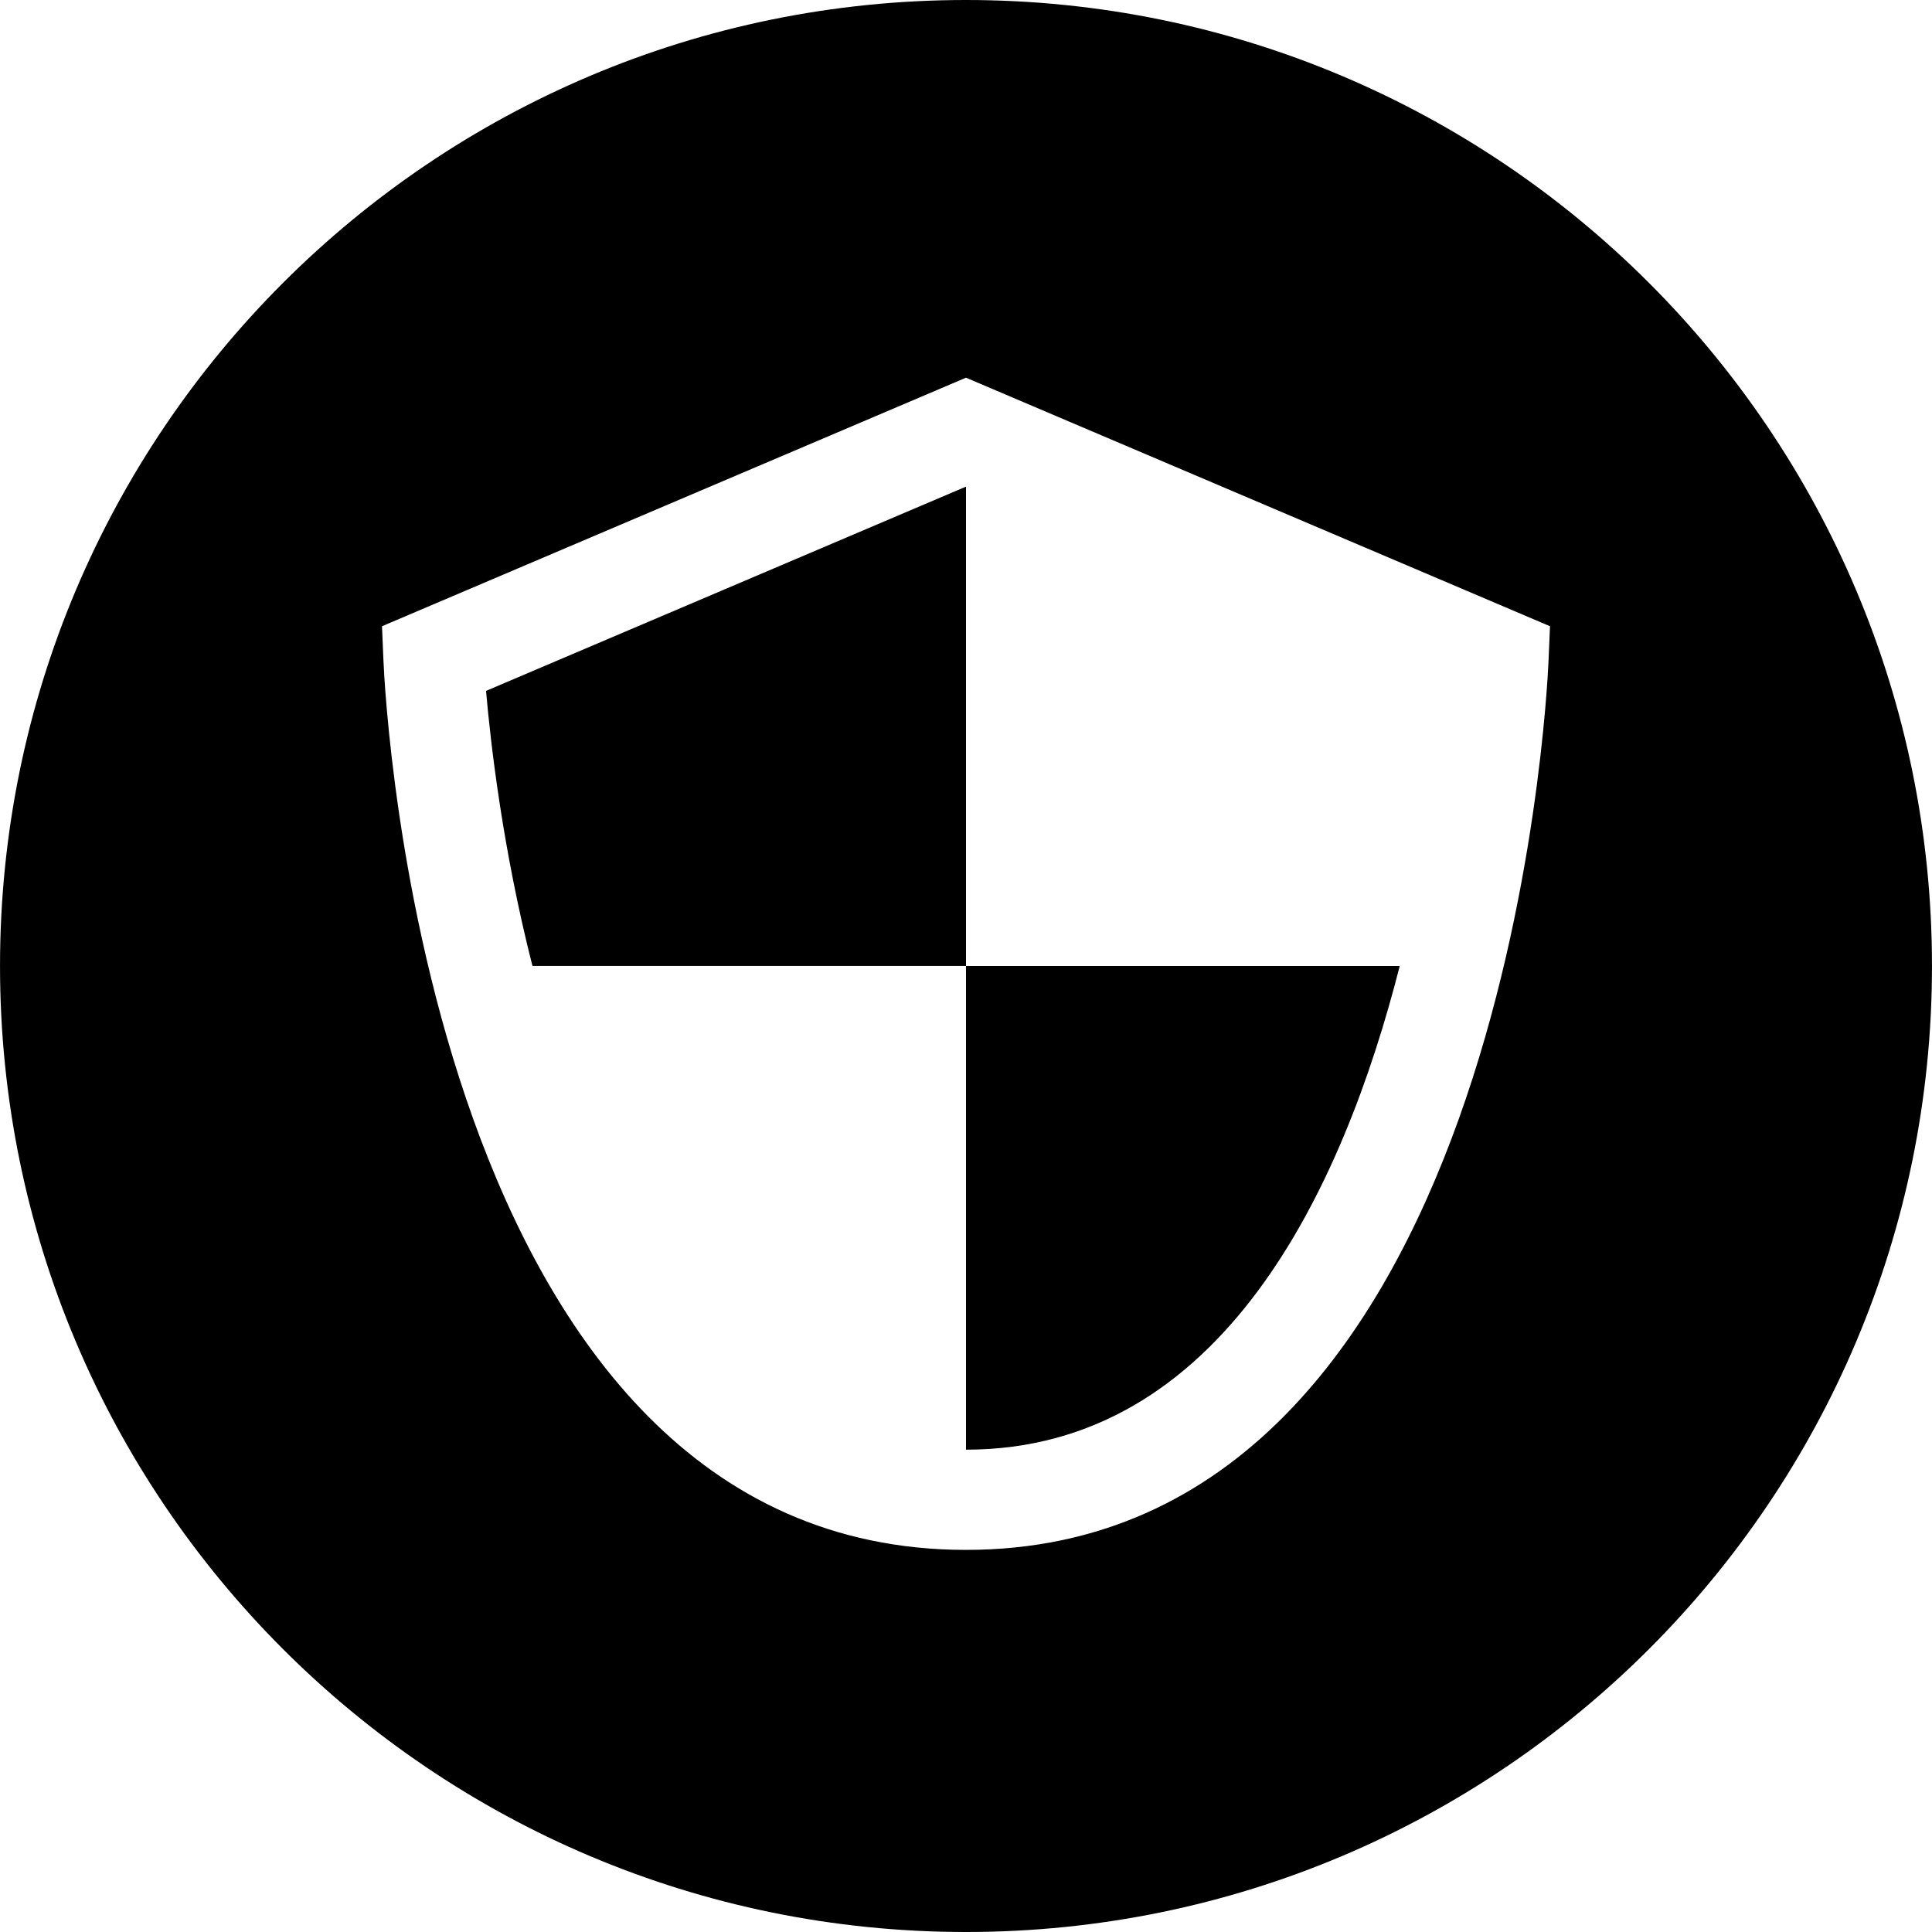 <?xml version="1.0" encoding="iso-8859-1"?>
<!-- Uploaded to: SVG Repo, www.svgrepo.com, Generator: SVG Repo Mixer Tools -->
<svg fill="#000000" height="800px" width="800px" version="1.1" id="Layer_1" xmlns="http://www.w3.org/2000/svg" xmlns:xlink="http://www.w3.org/1999/xlink" 
	 viewBox="0 0 300 300" xml:space="preserve">
<g>
	<g>
		<g>
			<path d="M150,225.105c39.749,0,58.545-40.546,67.35-75.105H150V225.105z"/>
			<path d="M82.681,149.992H150v-74.43l-74.527,31.717C76.179,115.404,78.057,131.876,82.681,149.992z"/>
			<path d="M149.997,0C67.158,0,0.003,67.161,0.003,149.997S67.158,300,149.997,300s150-67.163,150-150.003S232.837,0,149.997,0z
				 M240.454,102.62c-0.236,5.636-6.774,138.046-90.454,138.046c-83.682,0-90.22-132.408-90.456-138.046l-0.226-5.379l90.68-38.593
				l90.685,38.593L240.454,102.62z"/>
		</g>
	</g>
</g>
</svg>
